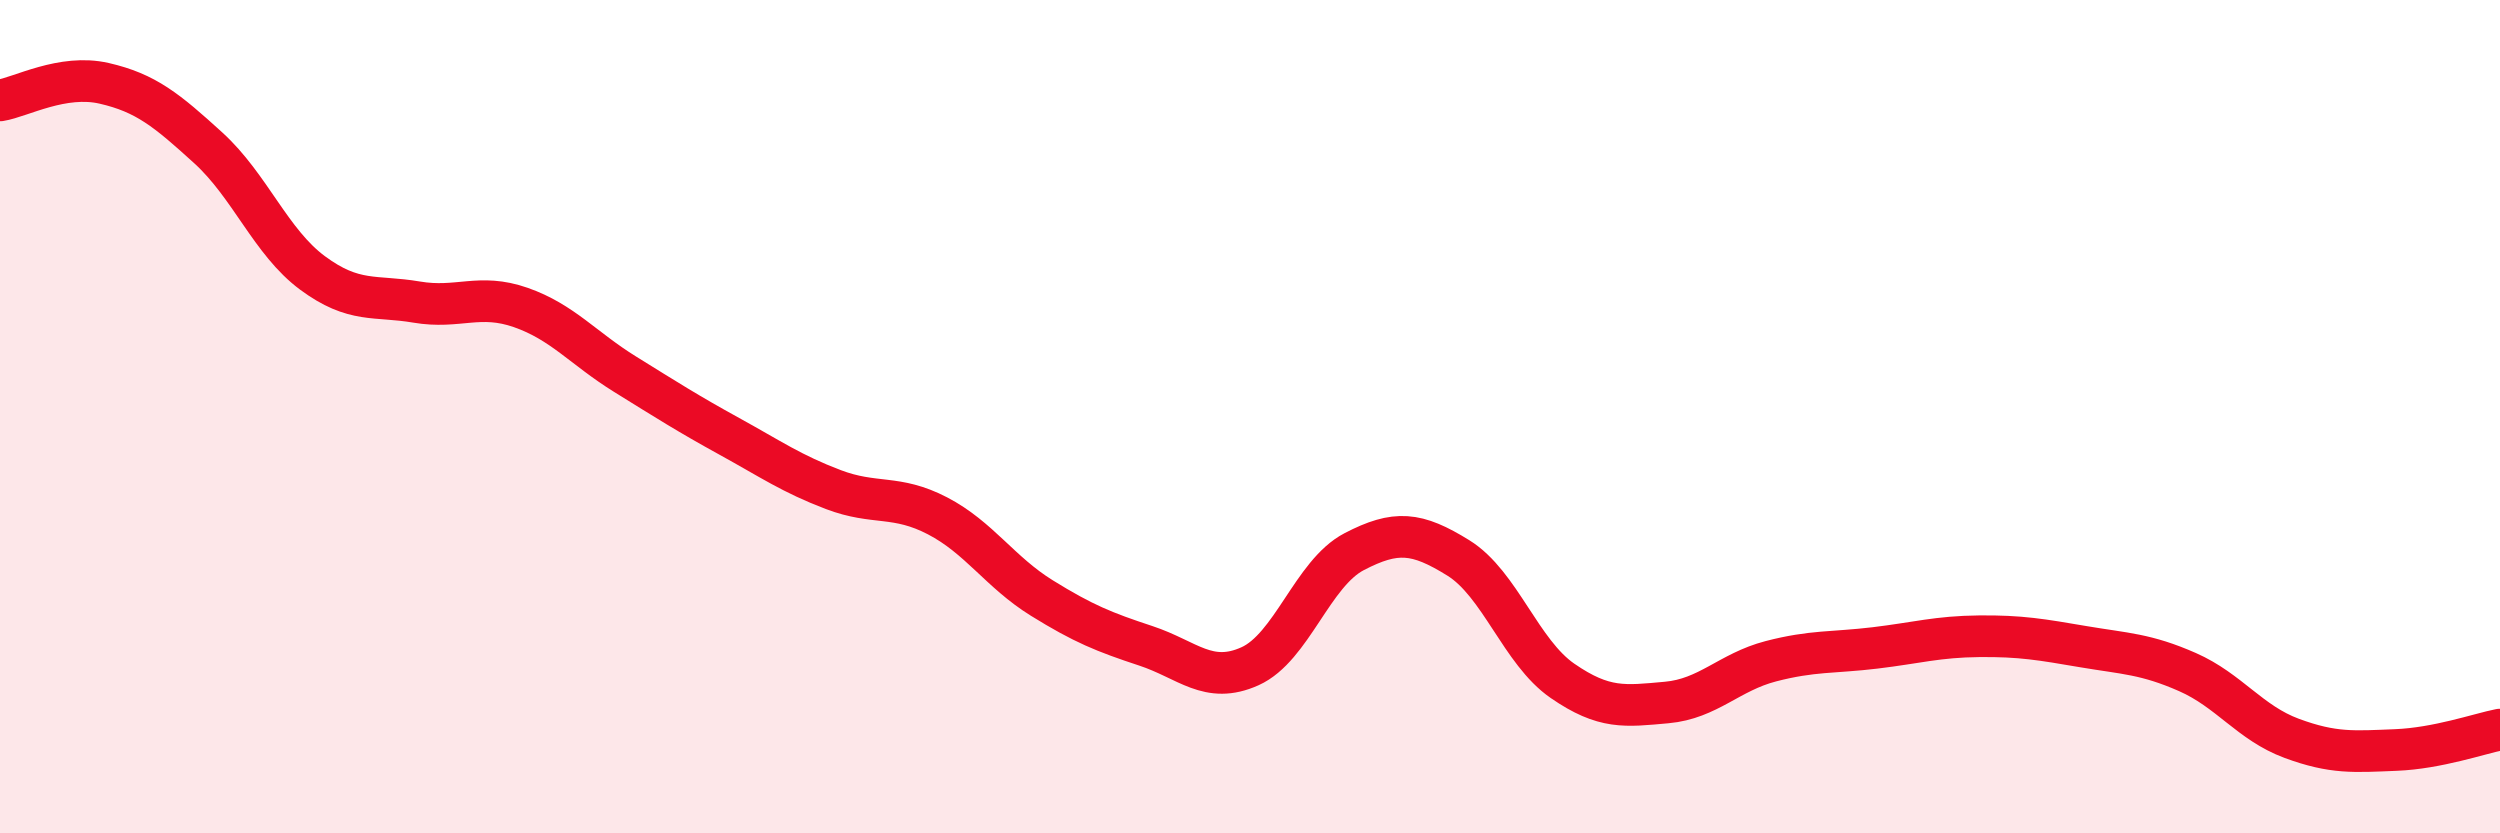 
    <svg width="60" height="20" viewBox="0 0 60 20" xmlns="http://www.w3.org/2000/svg">
      <path
        d="M 0,2.41 C 0.5,2.33 1.5,1.77 2.5,2 C 3.5,2.23 4,2.64 5,3.55 C 6,4.46 6.5,5.81 7.5,6.55 C 8.5,7.29 9,7.08 10,7.25 C 11,7.42 11.5,7.03 12.5,7.38 C 13.5,7.73 14,8.36 15,8.98 C 16,9.6 16.5,9.92 17.5,10.47 C 18.5,11.02 19,11.37 20,11.75 C 21,12.13 21.5,11.86 22.5,12.38 C 23.5,12.9 24,13.73 25,14.35 C 26,14.97 26.5,15.17 27.5,15.5 C 28.5,15.83 29,16.44 30,15.99 C 31,15.54 31.5,13.76 32.5,13.24 C 33.5,12.72 34,12.77 35,13.39 C 36,14.01 36.5,15.65 37.5,16.34 C 38.5,17.03 39,16.95 40,16.86 C 41,16.77 41.5,16.13 42.5,15.87 C 43.5,15.61 44,15.67 45,15.55 C 46,15.43 46.5,15.28 47.5,15.27 C 48.5,15.26 49,15.35 50,15.52 C 51,15.69 51.5,15.69 52.5,16.13 C 53.5,16.57 54,17.35 55,17.72 C 56,18.09 56.5,18.04 57.5,18 C 58.5,17.96 59.5,17.61 60,17.51L60 20L0 20Z"
        fill="#EB0A25"
        opacity="0.1"
        stroke-linecap="round"
        stroke-linejoin="round"
      />
      <path
        d="M 0,2.41 C 0.5,2.33 1.5,1.77 2.5,2 C 3.5,2.23 4,2.64 5,3.55 C 6,4.46 6.5,5.81 7.5,6.55 C 8.5,7.29 9,7.08 10,7.25 C 11,7.42 11.5,7.03 12.5,7.38 C 13.5,7.73 14,8.36 15,8.98 C 16,9.6 16.5,9.92 17.5,10.47 C 18.5,11.02 19,11.37 20,11.75 C 21,12.13 21.5,11.86 22.5,12.38 C 23.5,12.9 24,13.73 25,14.35 C 26,14.97 26.5,15.17 27.5,15.5 C 28.5,15.83 29,16.44 30,15.99 C 31,15.54 31.5,13.76 32.5,13.24 C 33.5,12.72 34,12.77 35,13.39 C 36,14.01 36.5,15.65 37.5,16.34 C 38.5,17.03 39,16.95 40,16.86 C 41,16.77 41.5,16.13 42.5,15.87 C 43.5,15.61 44,15.67 45,15.55 C 46,15.43 46.5,15.28 47.5,15.27 C 48.5,15.26 49,15.35 50,15.52 C 51,15.69 51.5,15.69 52.5,16.13 C 53.5,16.57 54,17.35 55,17.72 C 56,18.09 56.5,18.04 57.5,18 C 58.5,17.96 59.5,17.61 60,17.51"
        stroke="#EB0A25"
        stroke-width="1"
        fill="none"
        stroke-linecap="round"
        stroke-linejoin="round"
      />
    </svg>
  
